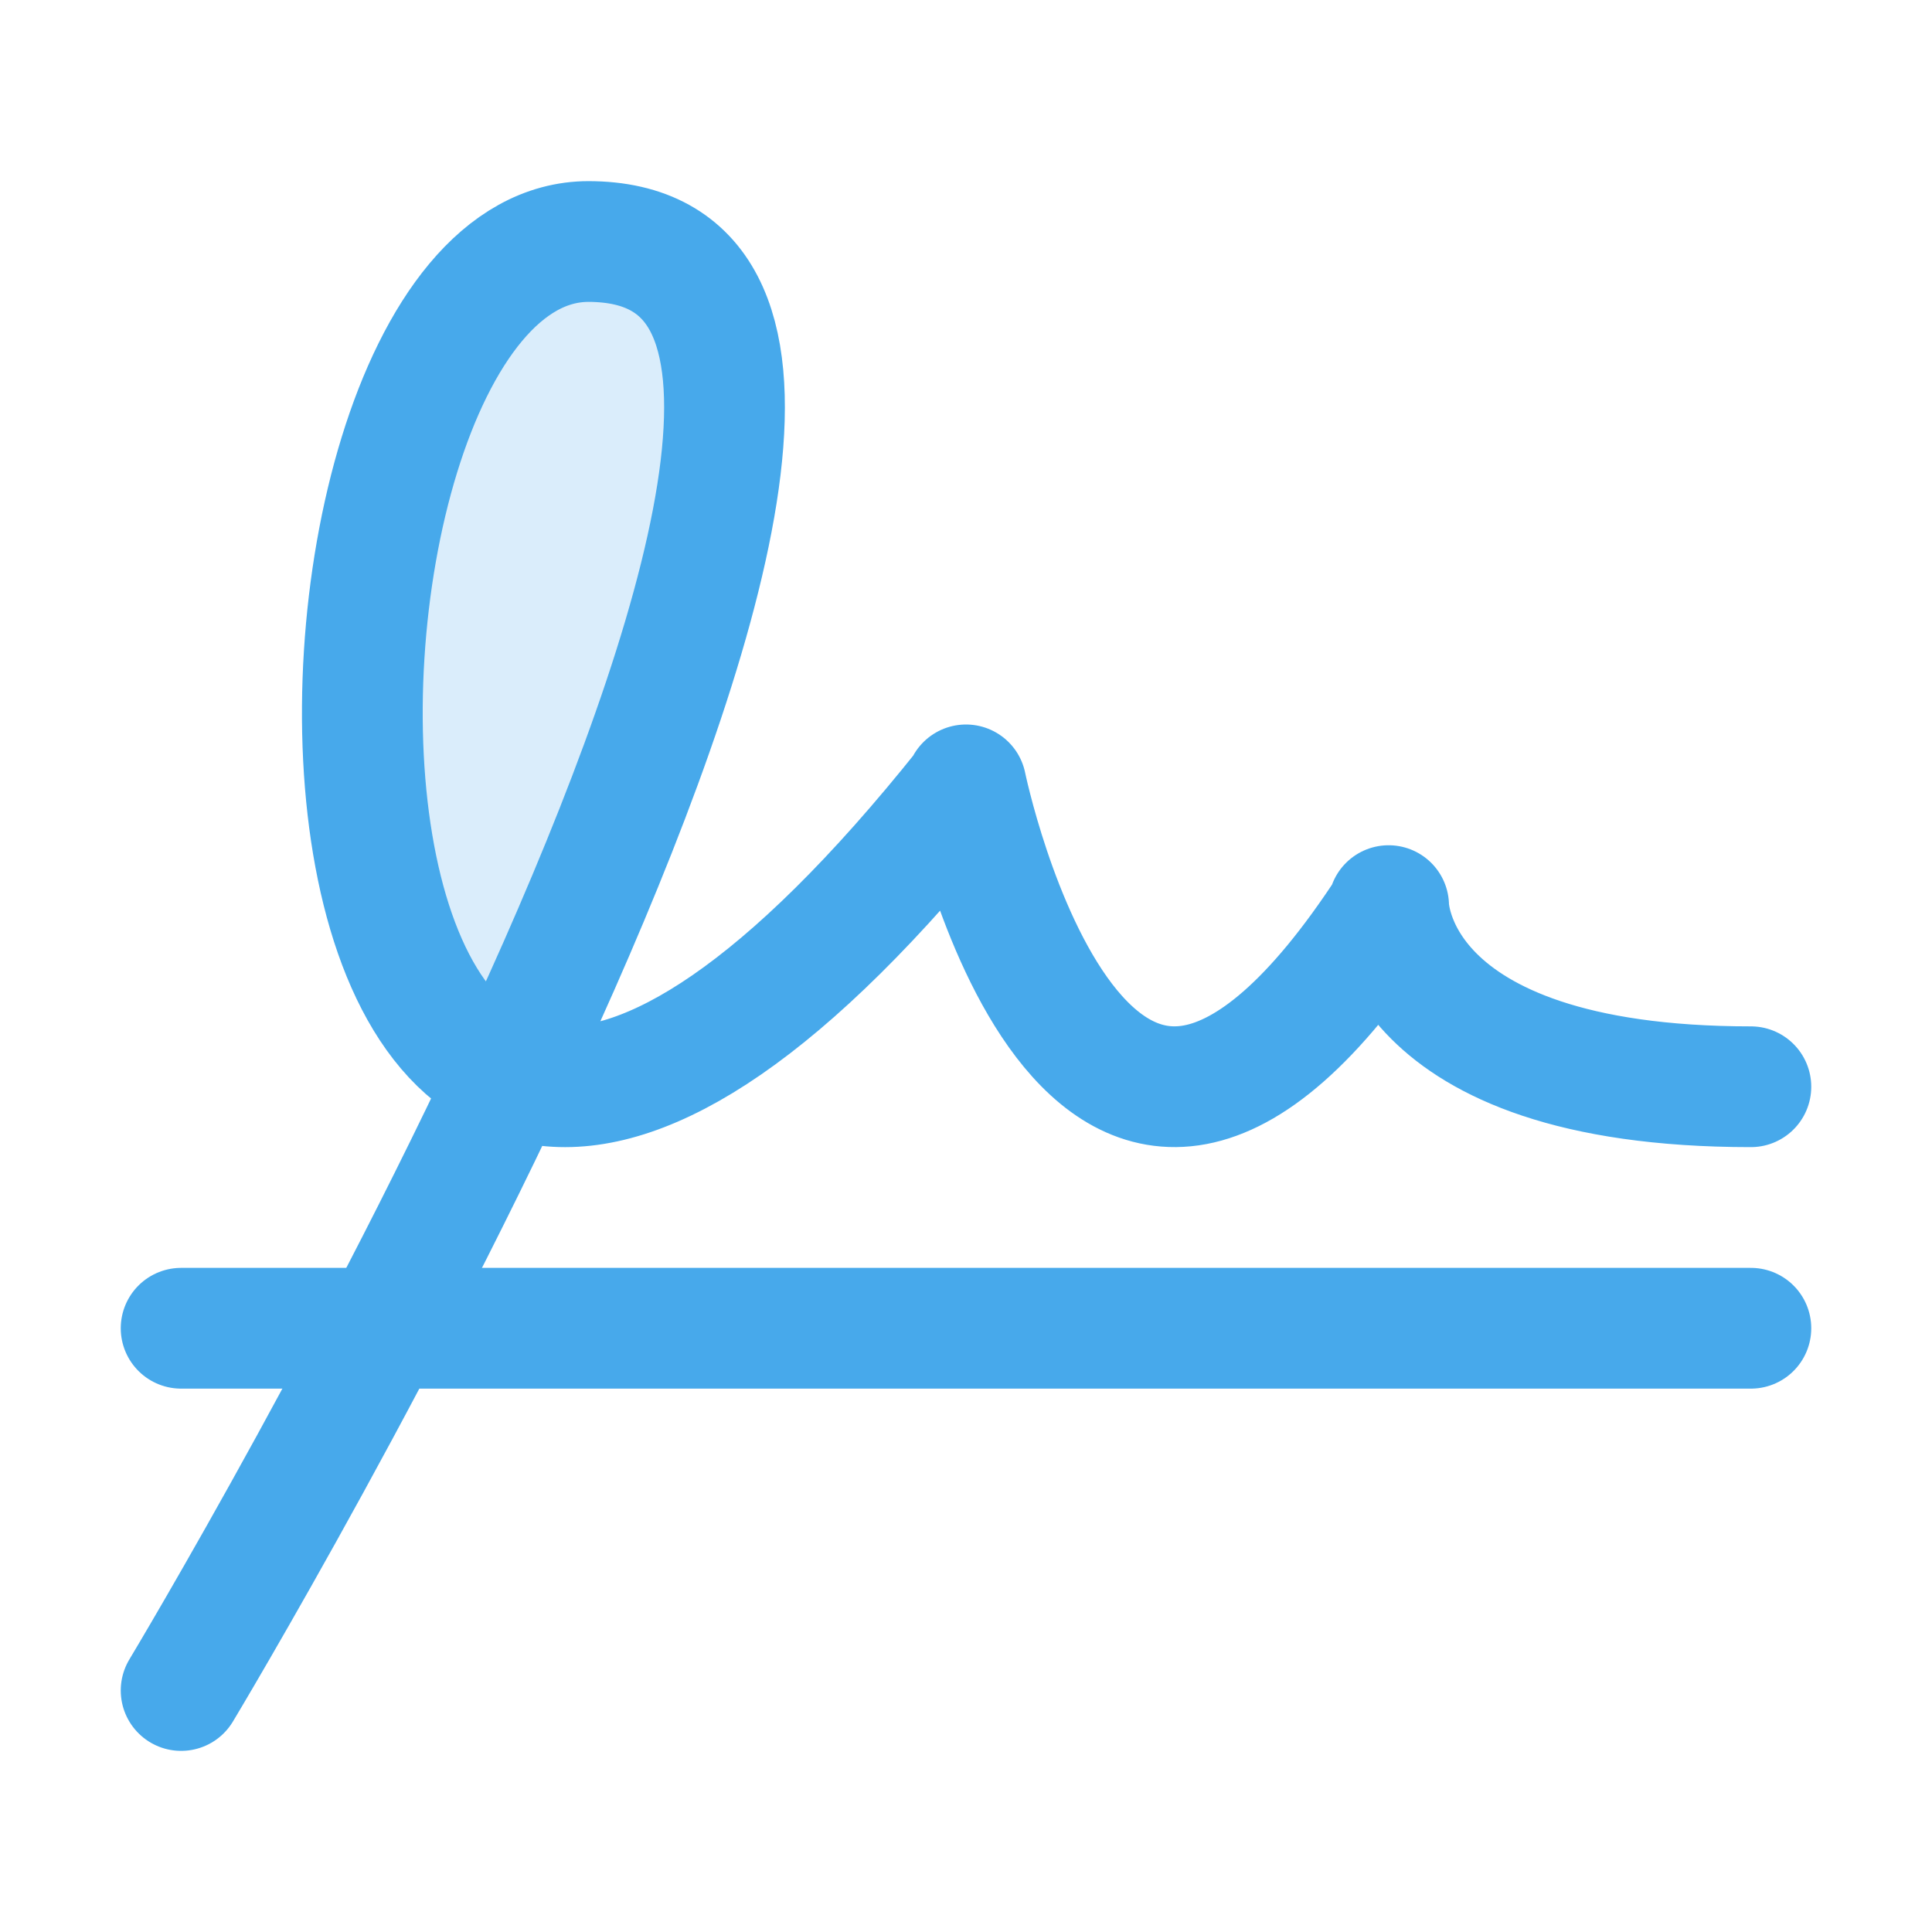 <svg width="32" height="32" viewBox="0 0 32 32" fill="none" xmlns="http://www.w3.org/2000/svg">
<g clip-path="url(#clip0_261_6394)">
<path opacity="0.2" d="M9.75 4C5.682 4.009 4.47 16.19 8.432 17.82C11.5 11.283 13.977 4.006 9.75 4Z" fill="#47A9EB"/>
<path d="M3 22H29" stroke="#47A9EB" stroke-width="2" stroke-linecap="round" stroke-linejoin="round"/>
<path d="M3 28C3 28 17.44 4 9.739 4H9.75C4.02 4 3.949 28.139 16 13.024V13C16 13 18 22.726 23 15.047V15C23 15 23 18 29 18" stroke="#47A9EB" stroke-width="2" stroke-linecap="round" stroke-linejoin="round"/>
</g>
<defs>
<clipPath id="clip0_261_6394">
<rect width="32" height="32" fill="white"/>
</clipPath>
</defs>
</svg>
